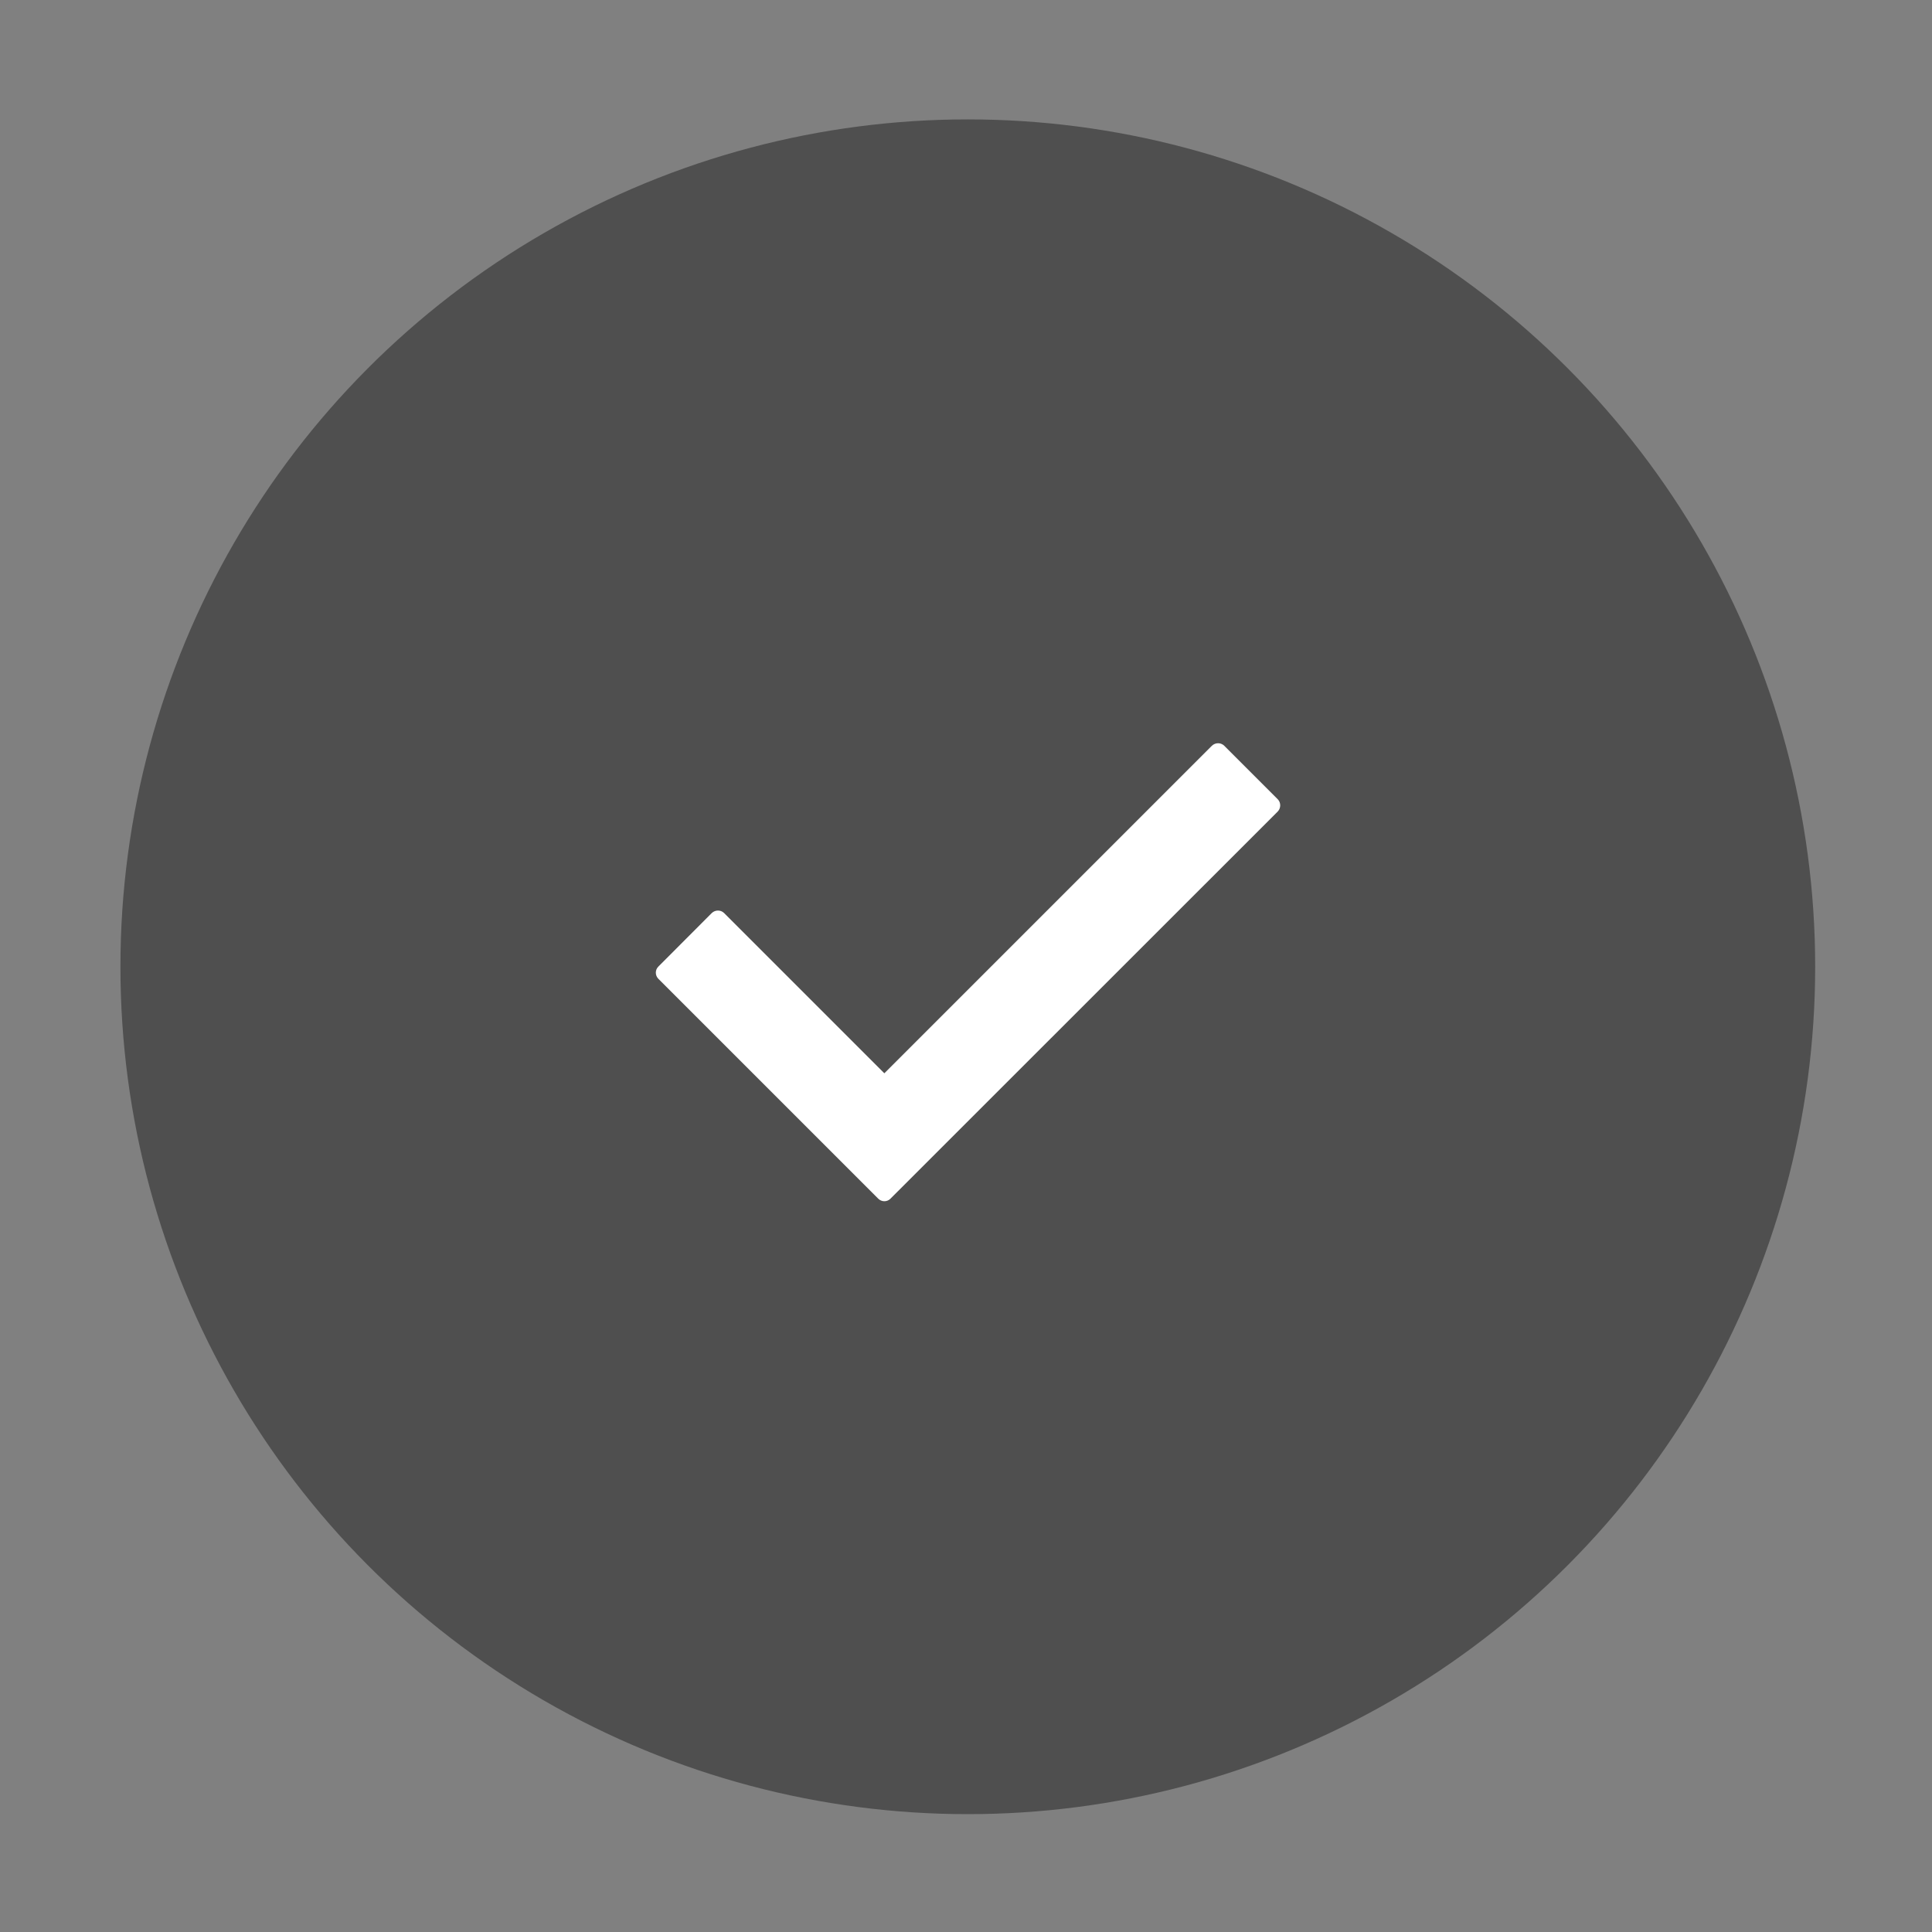 <?xml version="1.0" encoding="UTF-8"?> <svg xmlns="http://www.w3.org/2000/svg" width="15" height="15" viewBox="0 0 15 15" fill="none"><rect x="0" y="0" width="15" height="15" fill="#808080" stroke="none"/><circle cx="7.514" cy="7.506" r="6.579" fill="#4F4F4F"></circle><path d="M9.92 6.301L6.914 9.306C6.888 9.333 6.845 9.333 6.818 9.306L5.112 7.6C5.085 7.573 5.085 7.53 5.112 7.504L5.526 7.089C5.553 7.063 5.596 7.063 5.622 7.089L6.866 8.333L9.409 5.79C9.436 5.764 9.479 5.764 9.505 5.79L9.92 6.205C9.946 6.231 9.946 6.274 9.92 6.301Z" fill="white"></path></svg> 